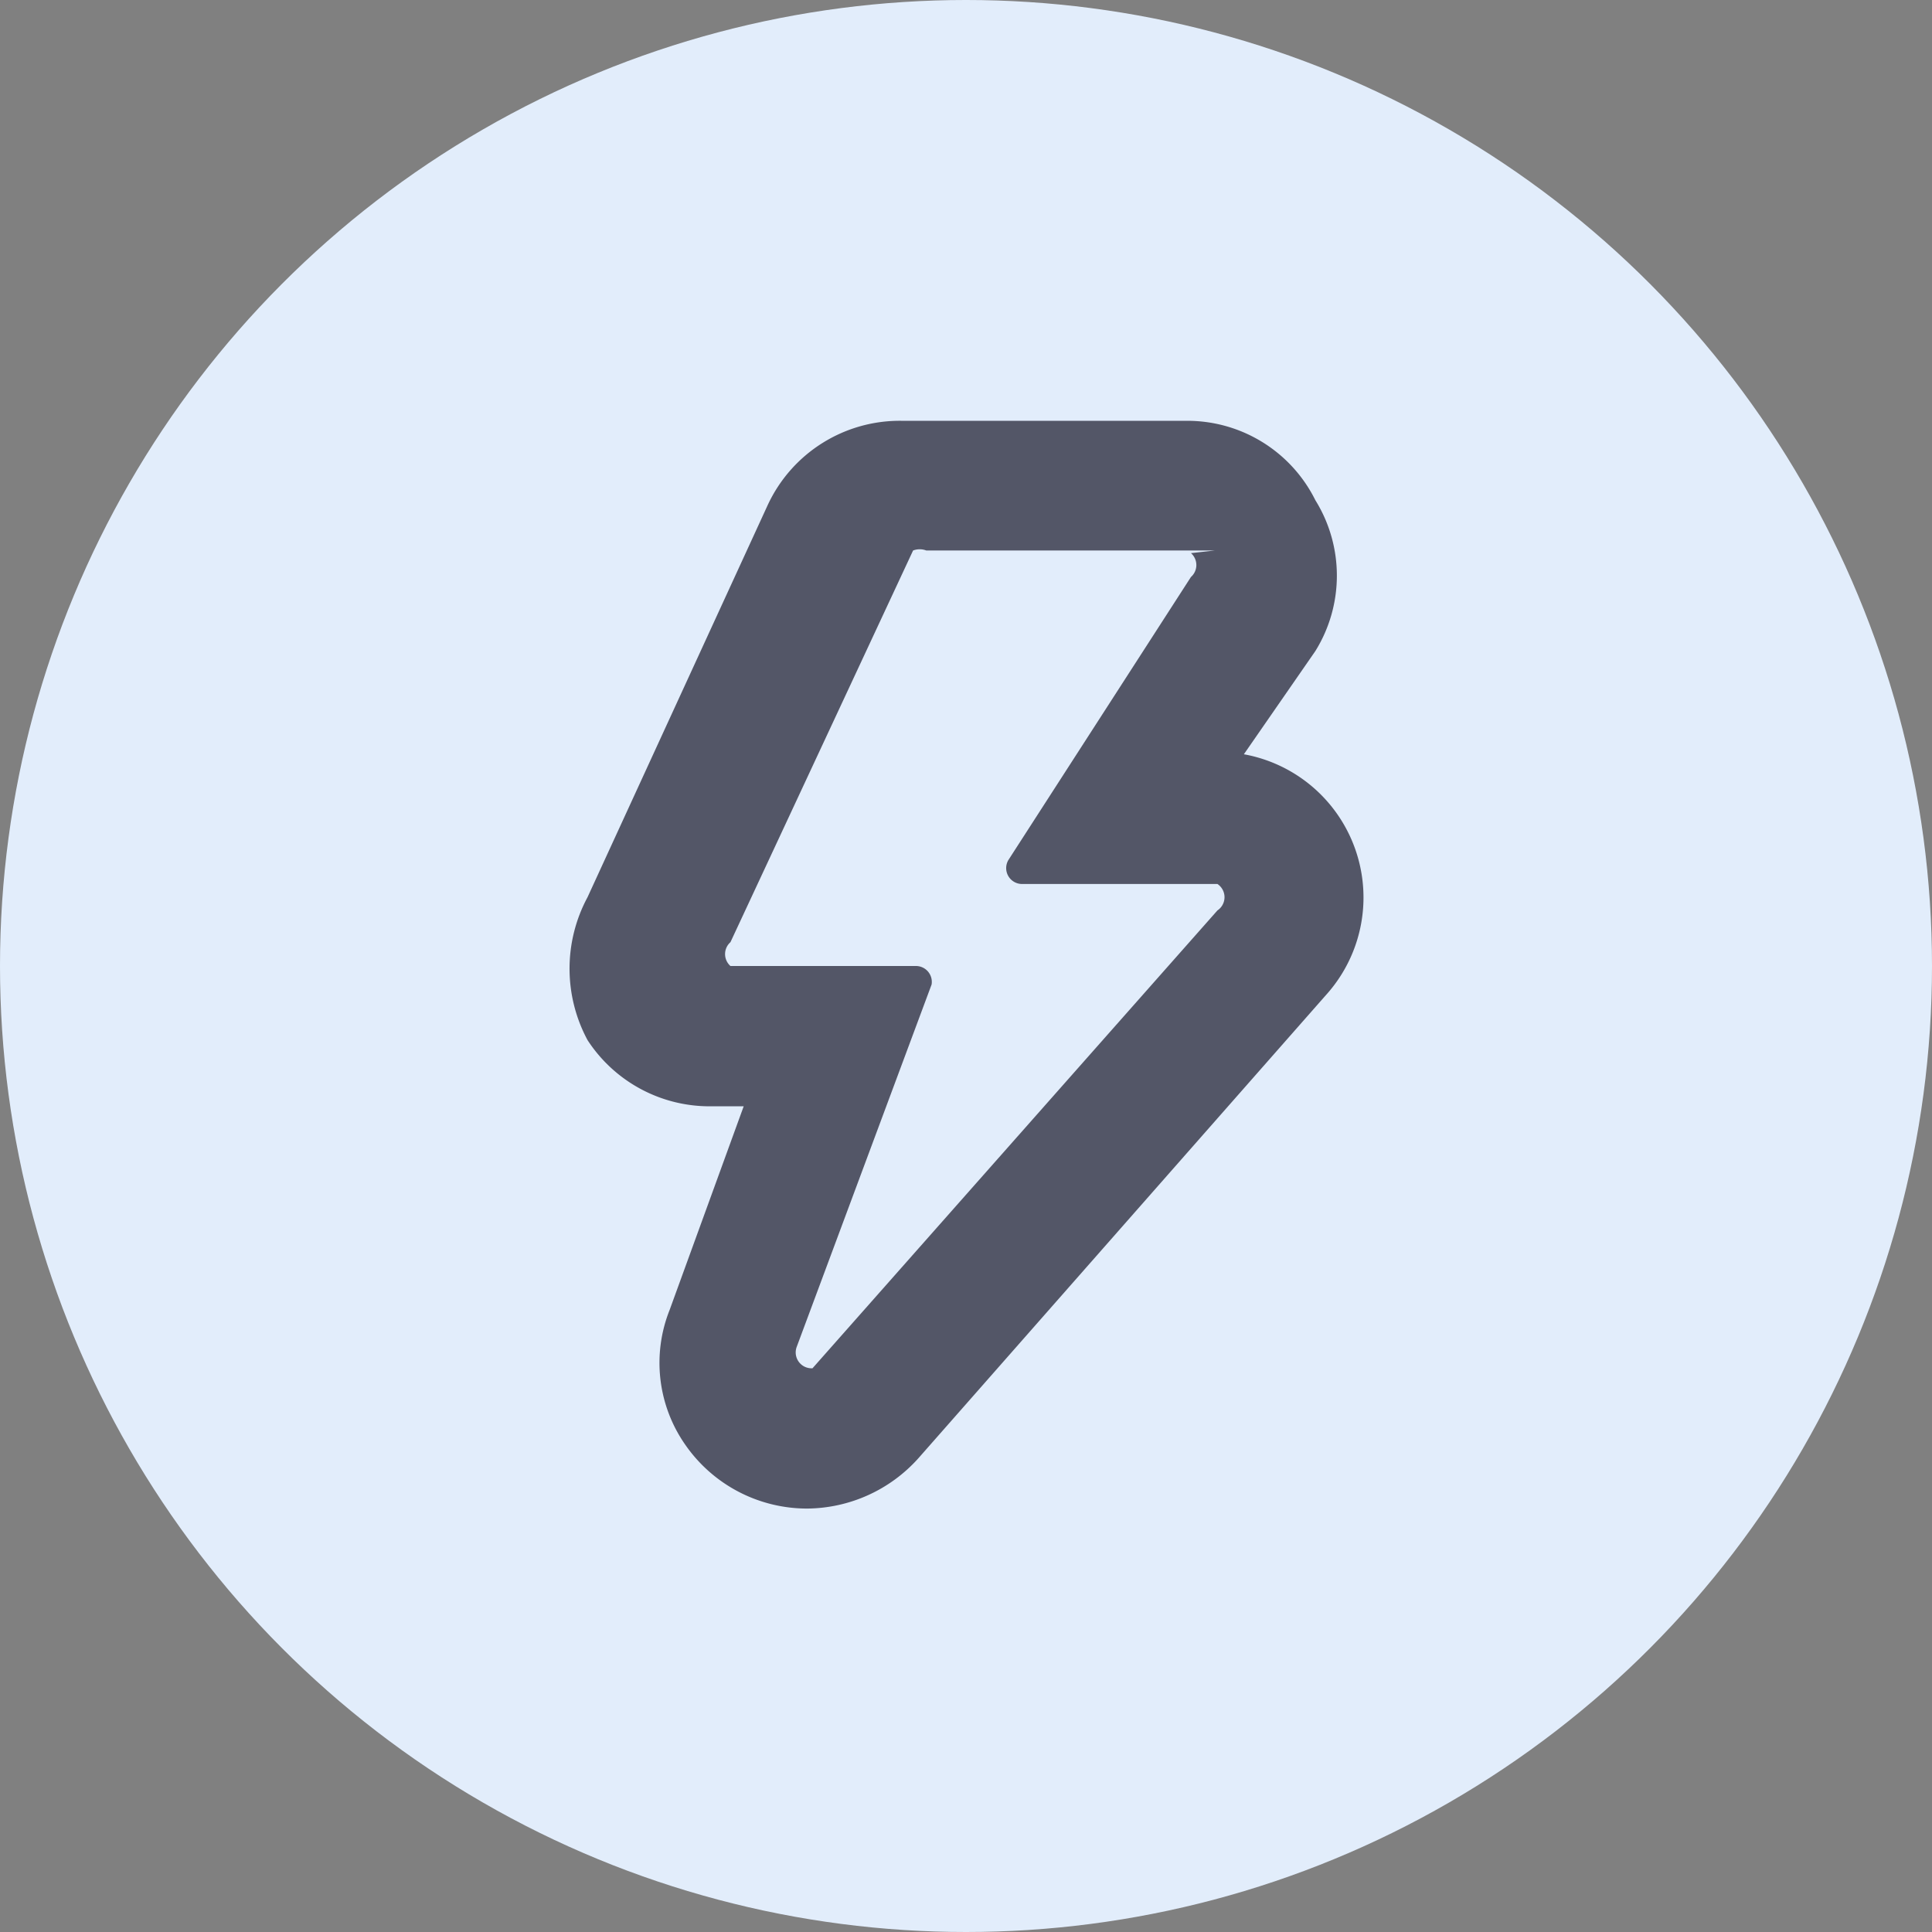<svg width="64" height="64" xmlns="http://www.w3.org/2000/svg">
    <rect width="100%" height="100%" fill="#808080" stroke="none"/>
    <g fill-rule="nonzero" fill="none">
        <circle fill="#E2EDFB" cx="32" cy="32" r="32"/>
        <path d="M39.452 18.323a.526.526 0 0 1 0 .79l-6.05 9.38a.526.526 0 0 0 .44.79h6.487a.526.526 0 0 1 0 .876L26.915 45.326a.526.526 0 0 1-.526-.701l4.471-12.011a.526.526 0 0 0-.526-.614h-6.137a.526.526 0 0 1 0-.789l6.05-12.975a.614.614 0 0 1 .438 0h9.556m0-4.296H29.896a4.822 4.822 0 0 0-4.471 2.805l-5.962 12.976a4.997 4.997 0 0 0 0 4.734 4.822 4.822 0 0 0 4.12 2.192h1.053l-2.455 6.75a4.734 4.734 0 0 0 .526 4.471 4.91 4.91 0 0 0 4.033 2.105 4.997 4.997 0 0 0 3.682-1.666l13.501-15.343a4.822 4.822 0 0 0-2.718-7.978l2.368-3.419c.95-1.53.95-3.467 0-4.997a4.734 4.734 0 0 0-4.296-2.63h.964z" fill="#535667"/>
    </g>
</svg>

